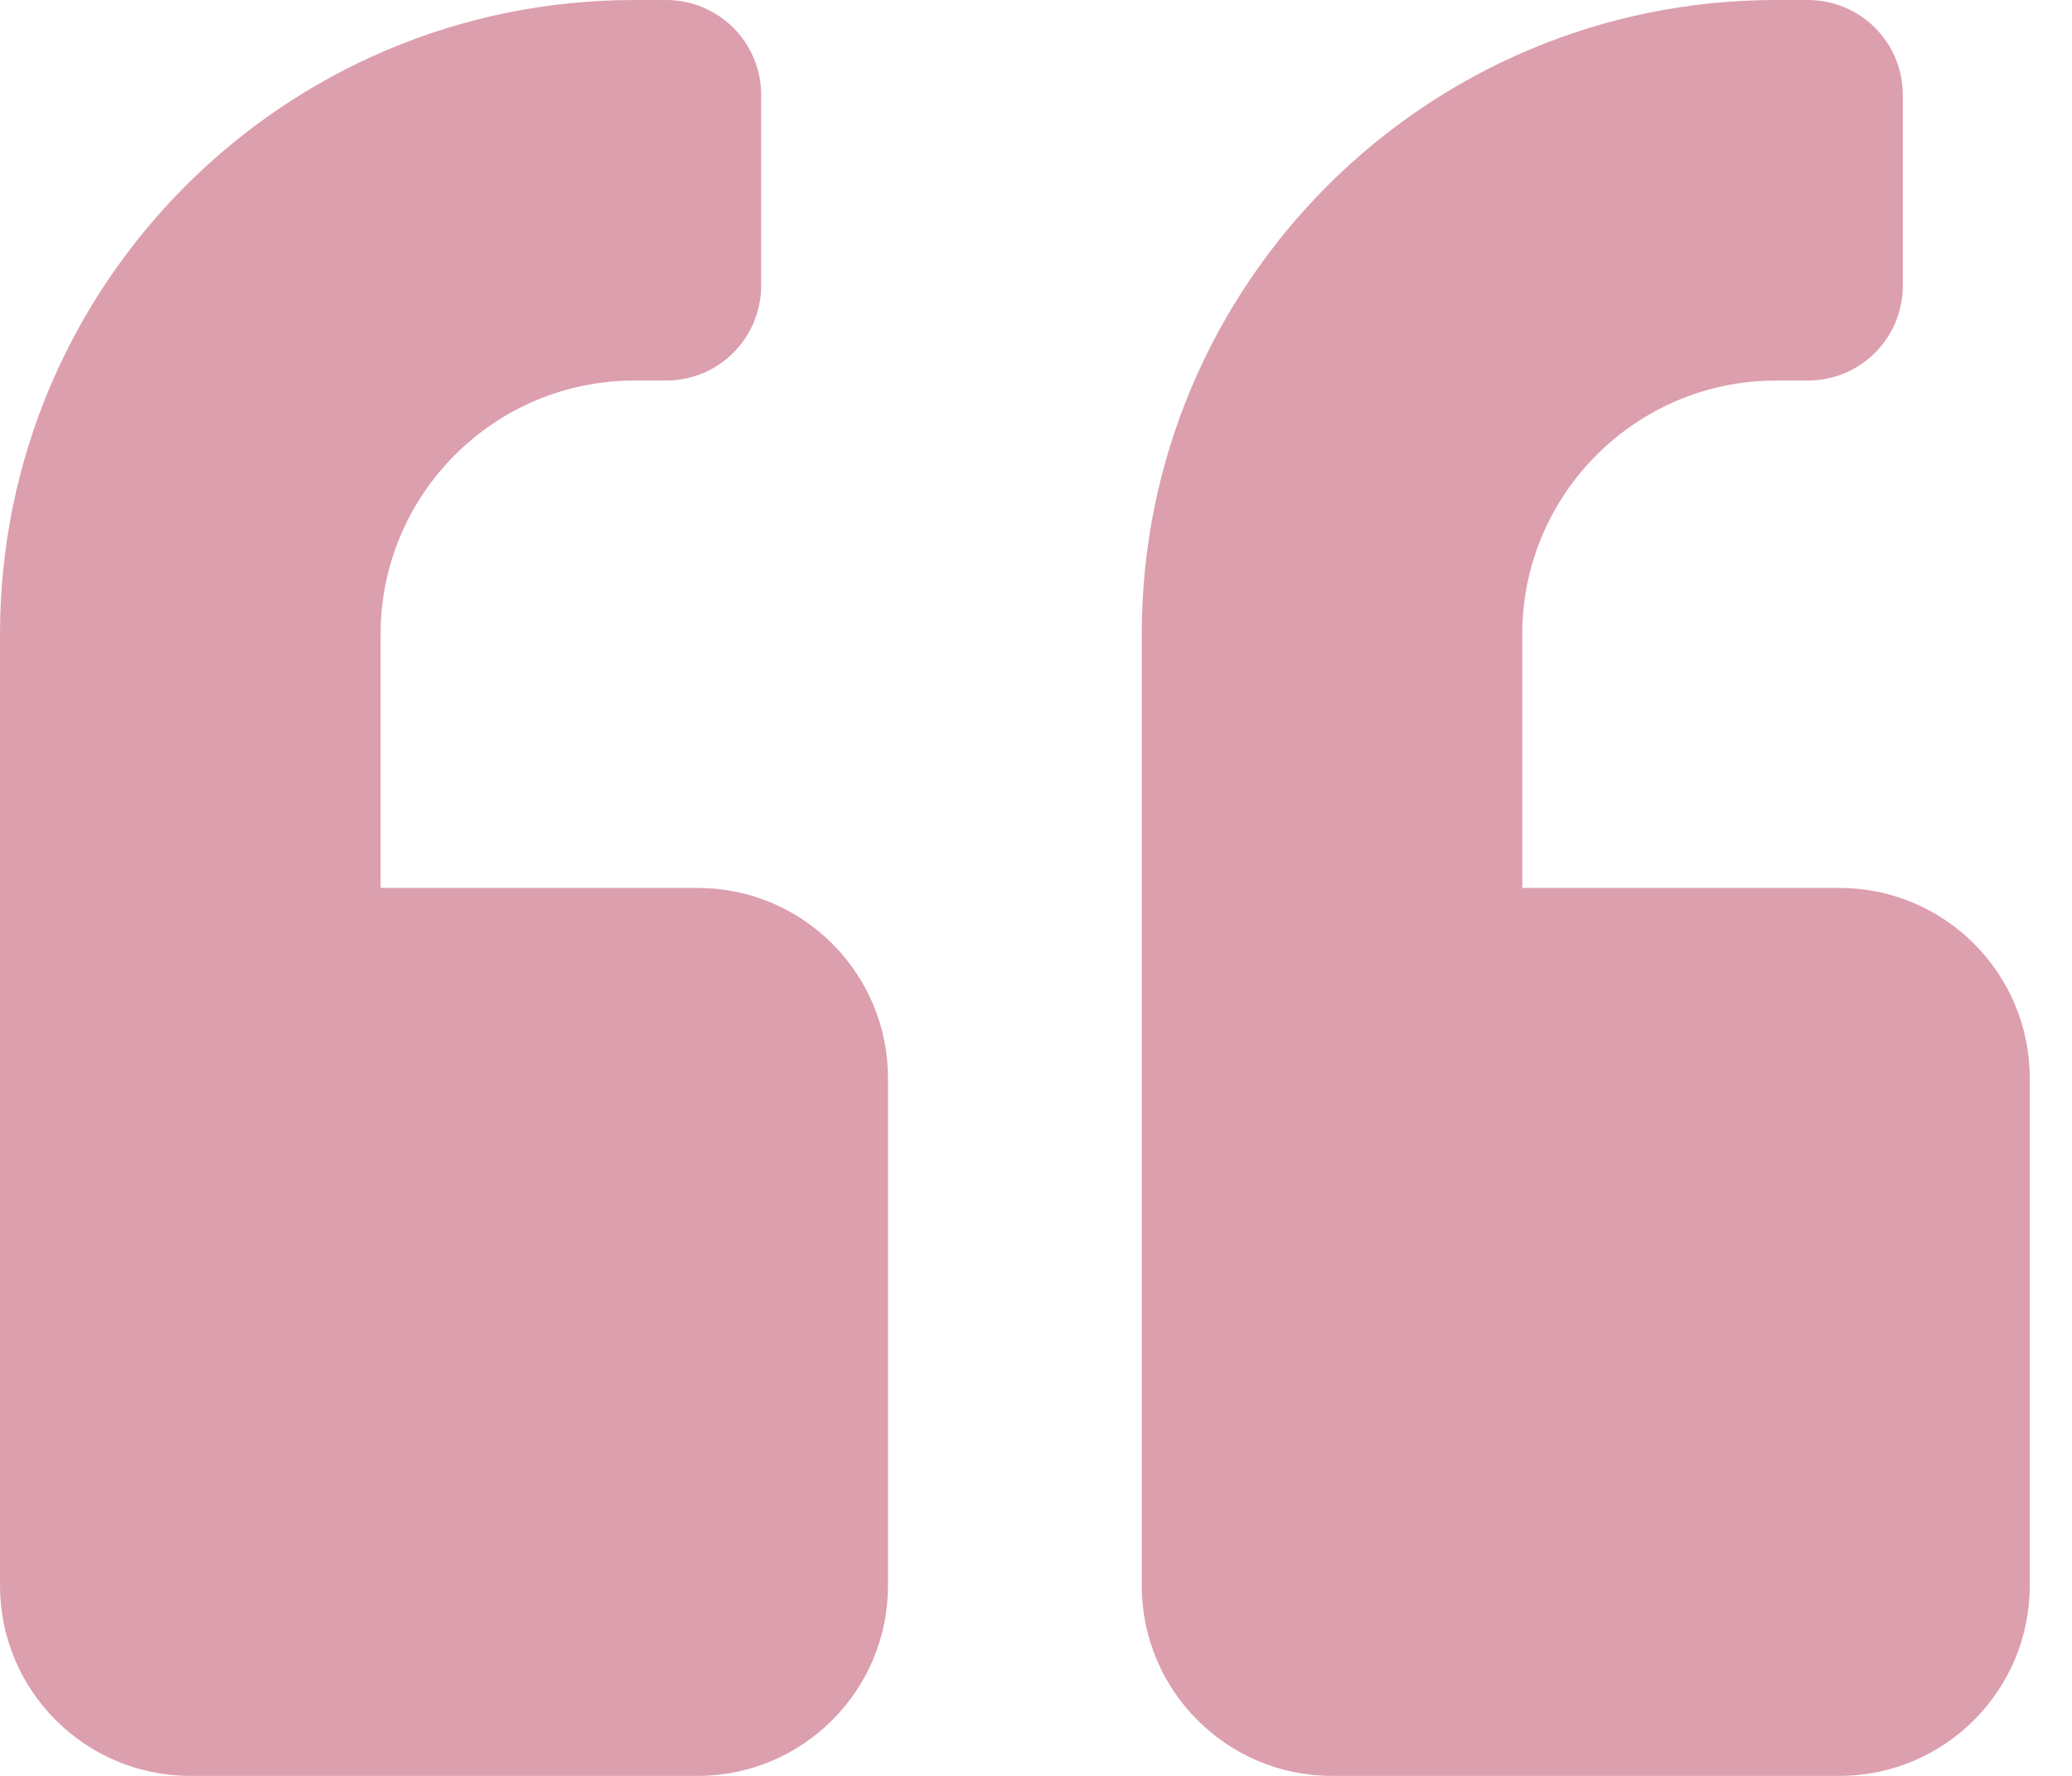 <svg width="28" height="24" viewBox="0 0 28 24" fill="none" xmlns="http://www.w3.org/2000/svg">
<path d="M24.857 12H20.571V8.571C20.571 6.68 22.109 5.143 24 5.143H24.429C25.141 5.143 25.714 4.57 25.714 3.857V1.286C25.714 0.573 25.141 0 24.429 0H24C19.264 0 15.429 3.836 15.429 8.571V21.429C15.429 22.848 16.58 24 18 24H24.857C26.277 24 27.429 22.848 27.429 21.429V14.571C27.429 13.152 26.277 12 24.857 12ZM9.429 12H5.143V8.571C5.143 6.68 6.68 5.143 8.571 5.143H9C9.713 5.143 10.286 4.57 10.286 3.857V1.286C10.286 0.573 9.713 0 9 0H8.571C3.836 0 0 3.836 0 8.571V21.429C0 22.848 1.152 24 2.571 24H9.429C10.848 24 12 22.848 12 21.429V14.571C12 13.152 10.848 12 9.429 12Z" fill="#DC9FAE"/>
</svg>
